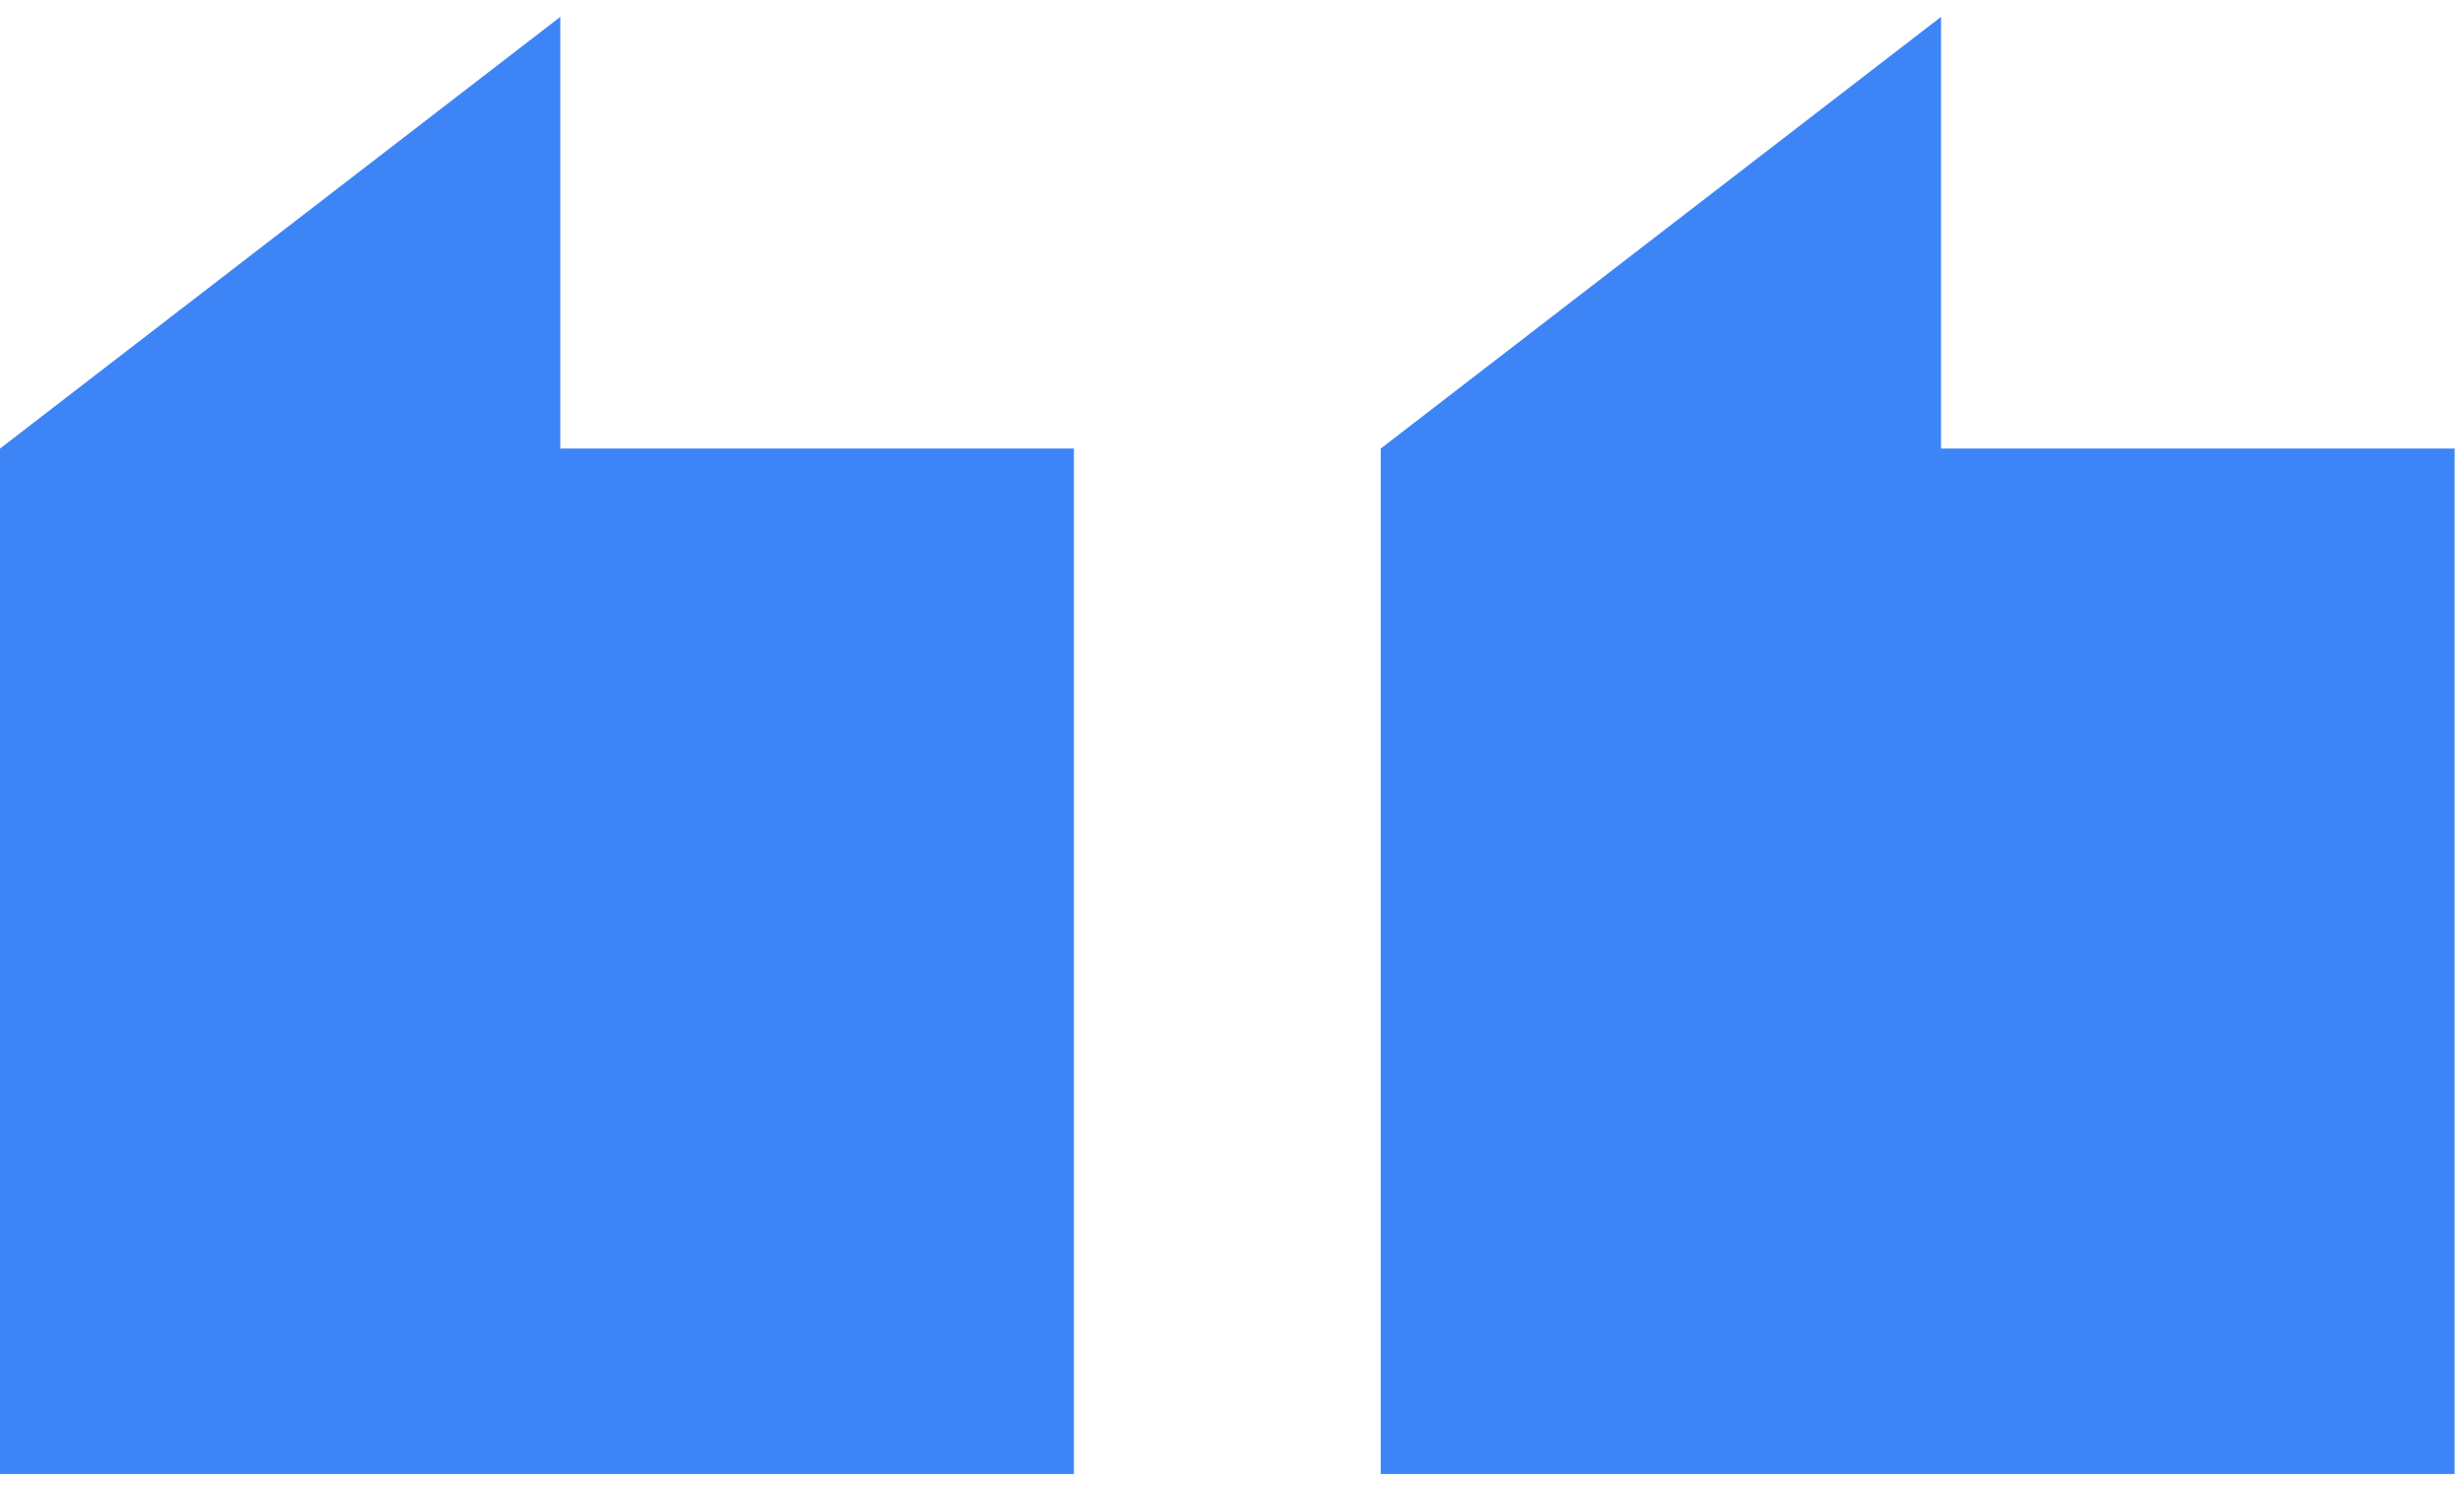 <svg width="73" height="44" viewBox="0 0 73 44" fill="none" xmlns="http://www.w3.org/2000/svg">
<path d="M0 13.292L16.6 0.5V13.292H31.817V43.68H14.233H0V13.292Z" fill="#3D85F7"/>
<path d="M40.906 13.292L57.506 0.5V13.292H72.723V43.68H55.139H40.906V13.292Z" fill="#3D85F7"/>
</svg>
